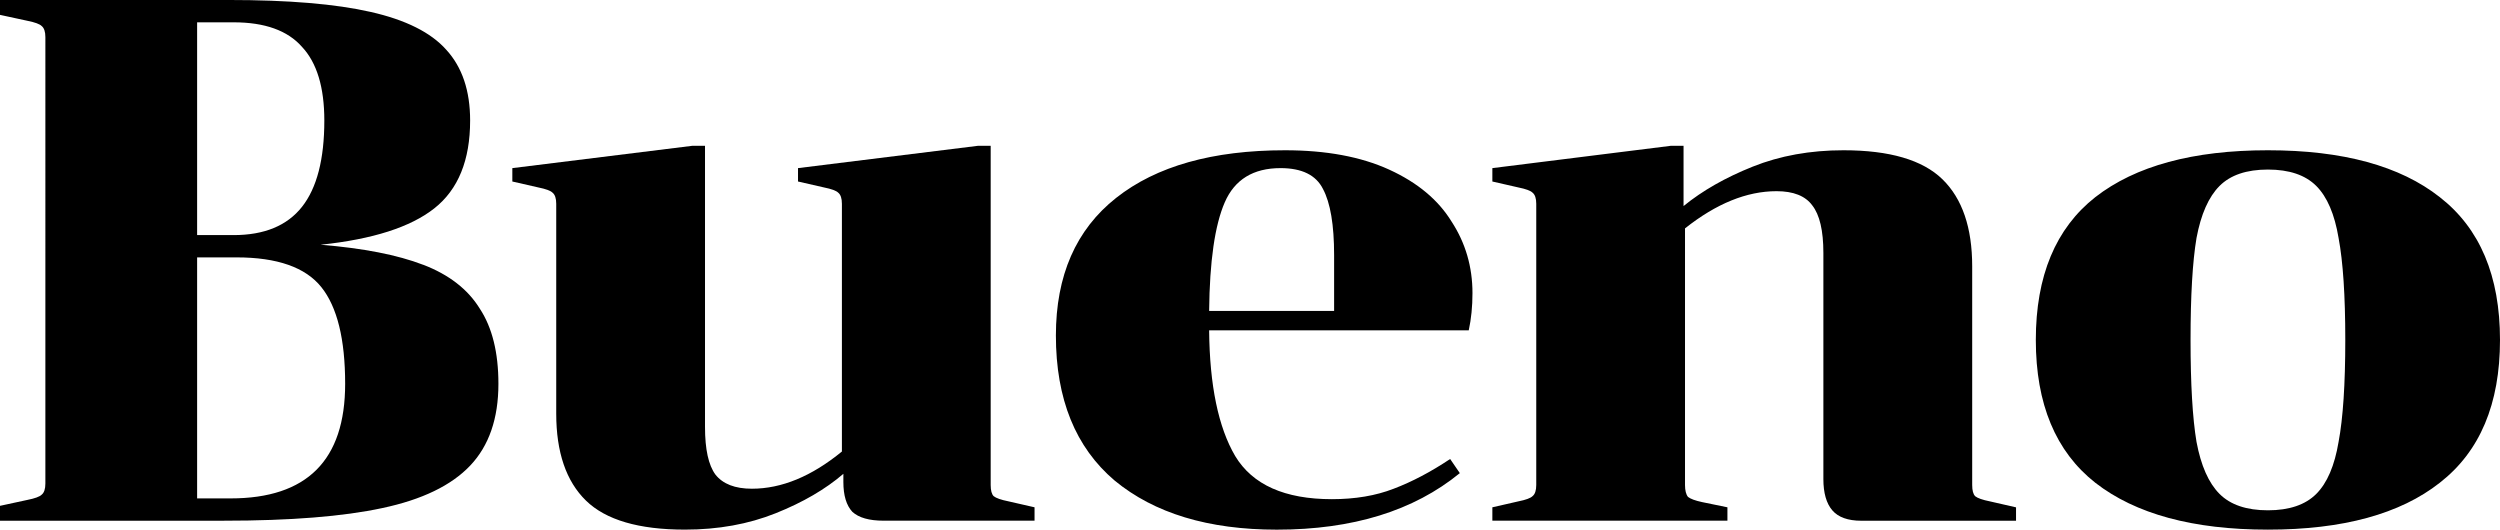 <svg xmlns="http://www.w3.org/2000/svg" id="a" width="136.527" height="28.925" viewBox="0 0 136.527 28.925"><path d="M75.863,9.262c-1.544-.704-3.44-1.056-5.687-1.056-3.954,0-7.028,.867-9.222,2.6-2.194,1.733-3.291,4.239-3.291,7.516,0,3.467,1.07,6.107,3.209,7.922,2.167,1.788,5.119,2.681,8.856,2.681,4.144,0,7.475-1.029,9.994-3.087l-.528-.772c-1.056,.704-2.085,1.246-3.087,1.625-.975,.379-2.099,.569-3.372,.569-2.573,0-4.333-.785-5.281-2.356-.921-1.571-1.395-3.859-1.422-6.866h14.178c.135-.623,.203-1.3,.203-2.031,0-1.435-.379-2.735-1.137-3.9-.731-1.192-1.869-2.14-3.412-2.844Zm-3.006,7.719h-6.825c.027-2.708,.311-4.685,.853-5.931,.542-1.246,1.557-1.869,3.047-1.869,1.165,0,1.936,.379,2.316,1.137,.406,.758,.609,1.964,.609,3.616v3.047Z"></path><path d="M133.237,10.765c-2.167-1.706-5.295-2.559-9.384-2.559s-7.231,.853-9.425,2.559c-2.167,1.706-3.25,4.306-3.25,7.8s1.083,6.094,3.25,7.8c2.194,1.706,5.335,2.559,9.425,2.559s7.217-.853,9.384-2.559c2.194-1.706,3.29-4.306,3.29-7.8s-1.096-6.094-3.29-7.8Zm-5.525,13.365c-.217,1.3-.623,2.248-1.219,2.844-.596,.596-1.476,.894-2.64,.894-1.165,0-2.045-.298-2.641-.894-.596-.596-1.016-1.544-1.259-2.844-.217-1.3-.325-3.155-.325-5.566s.108-4.266,.325-5.566c.243-1.3,.663-2.248,1.259-2.844,.596-.596,1.476-.894,2.641-.894,1.164,0,2.044,.298,2.64,.894,.596,.596,1.002,1.544,1.219,2.844,.244,1.3,.366,3.155,.366,5.566s-.122,4.266-.366,5.566Z"></path><path d="M107.865,27.096c-.108-.108-.162-.311-.162-.609V14.543c0-2.112-.542-3.697-1.625-4.753-1.084-1.056-2.885-1.584-5.403-1.584-1.815,0-3.467,.298-4.957,.894-1.49,.596-2.749,1.313-3.778,2.153v-3.291h-.691l-9.75,1.219v.731l1.422,.325c.406,.081,.663,.176,.772,.284,.135,.108,.203,.311,.203,.609v15.356c0,.298-.068,.501-.203,.609-.108,.108-.366,.203-.772,.284l-1.422,.325v.731h12.837v-.731l-1.381-.284c-.379-.081-.636-.176-.772-.284-.108-.135-.163-.352-.163-.65V12.472c1.706-1.354,3.372-2.031,4.997-2.031,.921,0,1.571,.257,1.95,.772,.406,.515,.609,1.381,.609,2.6v12.35c0,.758,.163,1.327,.487,1.706,.325,.379,.853,.569,1.585,.569h8.449v-.731l-1.421-.325c-.407-.081-.677-.176-.813-.284Z"></path><path d="M23.115,14.462c-1.408-.542-3.277-.907-5.606-1.097,2.844-.298,4.915-.961,6.215-1.991,1.3-1.029,1.95-2.627,1.95-4.794,0-1.625-.433-2.911-1.3-3.859-.84-.948-2.221-1.639-4.144-2.072-1.896-.433-4.482-.65-7.759-.65H0V.812l1.503,.325c.406,.081,.663,.176,.772,.284,.135,.108,.203,.311,.203,.609V26.406c0,.298-.068,.501-.203,.609-.108,.108-.366,.203-.772,.284l-1.503,.325v.812H12.228c3.629,0,6.513-.23,8.653-.691,2.167-.46,3.764-1.232,4.794-2.316,1.029-1.083,1.544-2.573,1.544-4.469,0-1.706-.339-3.074-1.016-4.103-.65-1.056-1.679-1.855-3.087-2.397ZM10.765,1.219h1.991c1.706,0,2.952,.447,3.737,1.341,.812,.867,1.219,2.207,1.219,4.022,0,2.112-.406,3.683-1.219,4.713-.812,1.029-2.058,1.544-3.737,1.544h-1.991V1.219Zm1.828,26h-1.828V14.056h2.153c2.221,0,3.765,.542,4.631,1.625,.867,1.083,1.3,2.844,1.3,5.281,0,4.171-2.085,6.256-6.256,6.256Z"></path><path d="M54.265,27.096c-.108-.108-.163-.311-.163-.609V7.962h-.691l-9.831,1.219v.731l1.422,.325c.406,.081,.663,.176,.772,.284,.135,.108,.203,.311,.203,.609v13.528c-1.652,1.354-3.291,2.031-4.916,2.031-.921,0-1.584-.257-1.991-.772-.379-.515-.569-1.381-.569-2.6V7.962h-.691l-9.831,1.219v.731l1.422,.325c.406,.081,.663,.176,.772,.284,.135,.108,.203,.311,.203,.609v11.456c0,2.112,.542,3.697,1.625,4.753,1.083,1.056,2.884,1.584,5.403,1.584,1.815,0,3.467-.298,4.956-.894,1.49-.596,2.722-1.314,3.697-2.153v.447c0,.731,.163,1.273,.487,1.625,.352,.325,.921,.487,1.706,.487h8.247v-.731l-1.422-.325c-.406-.081-.677-.176-.812-.284Z"></path></svg>